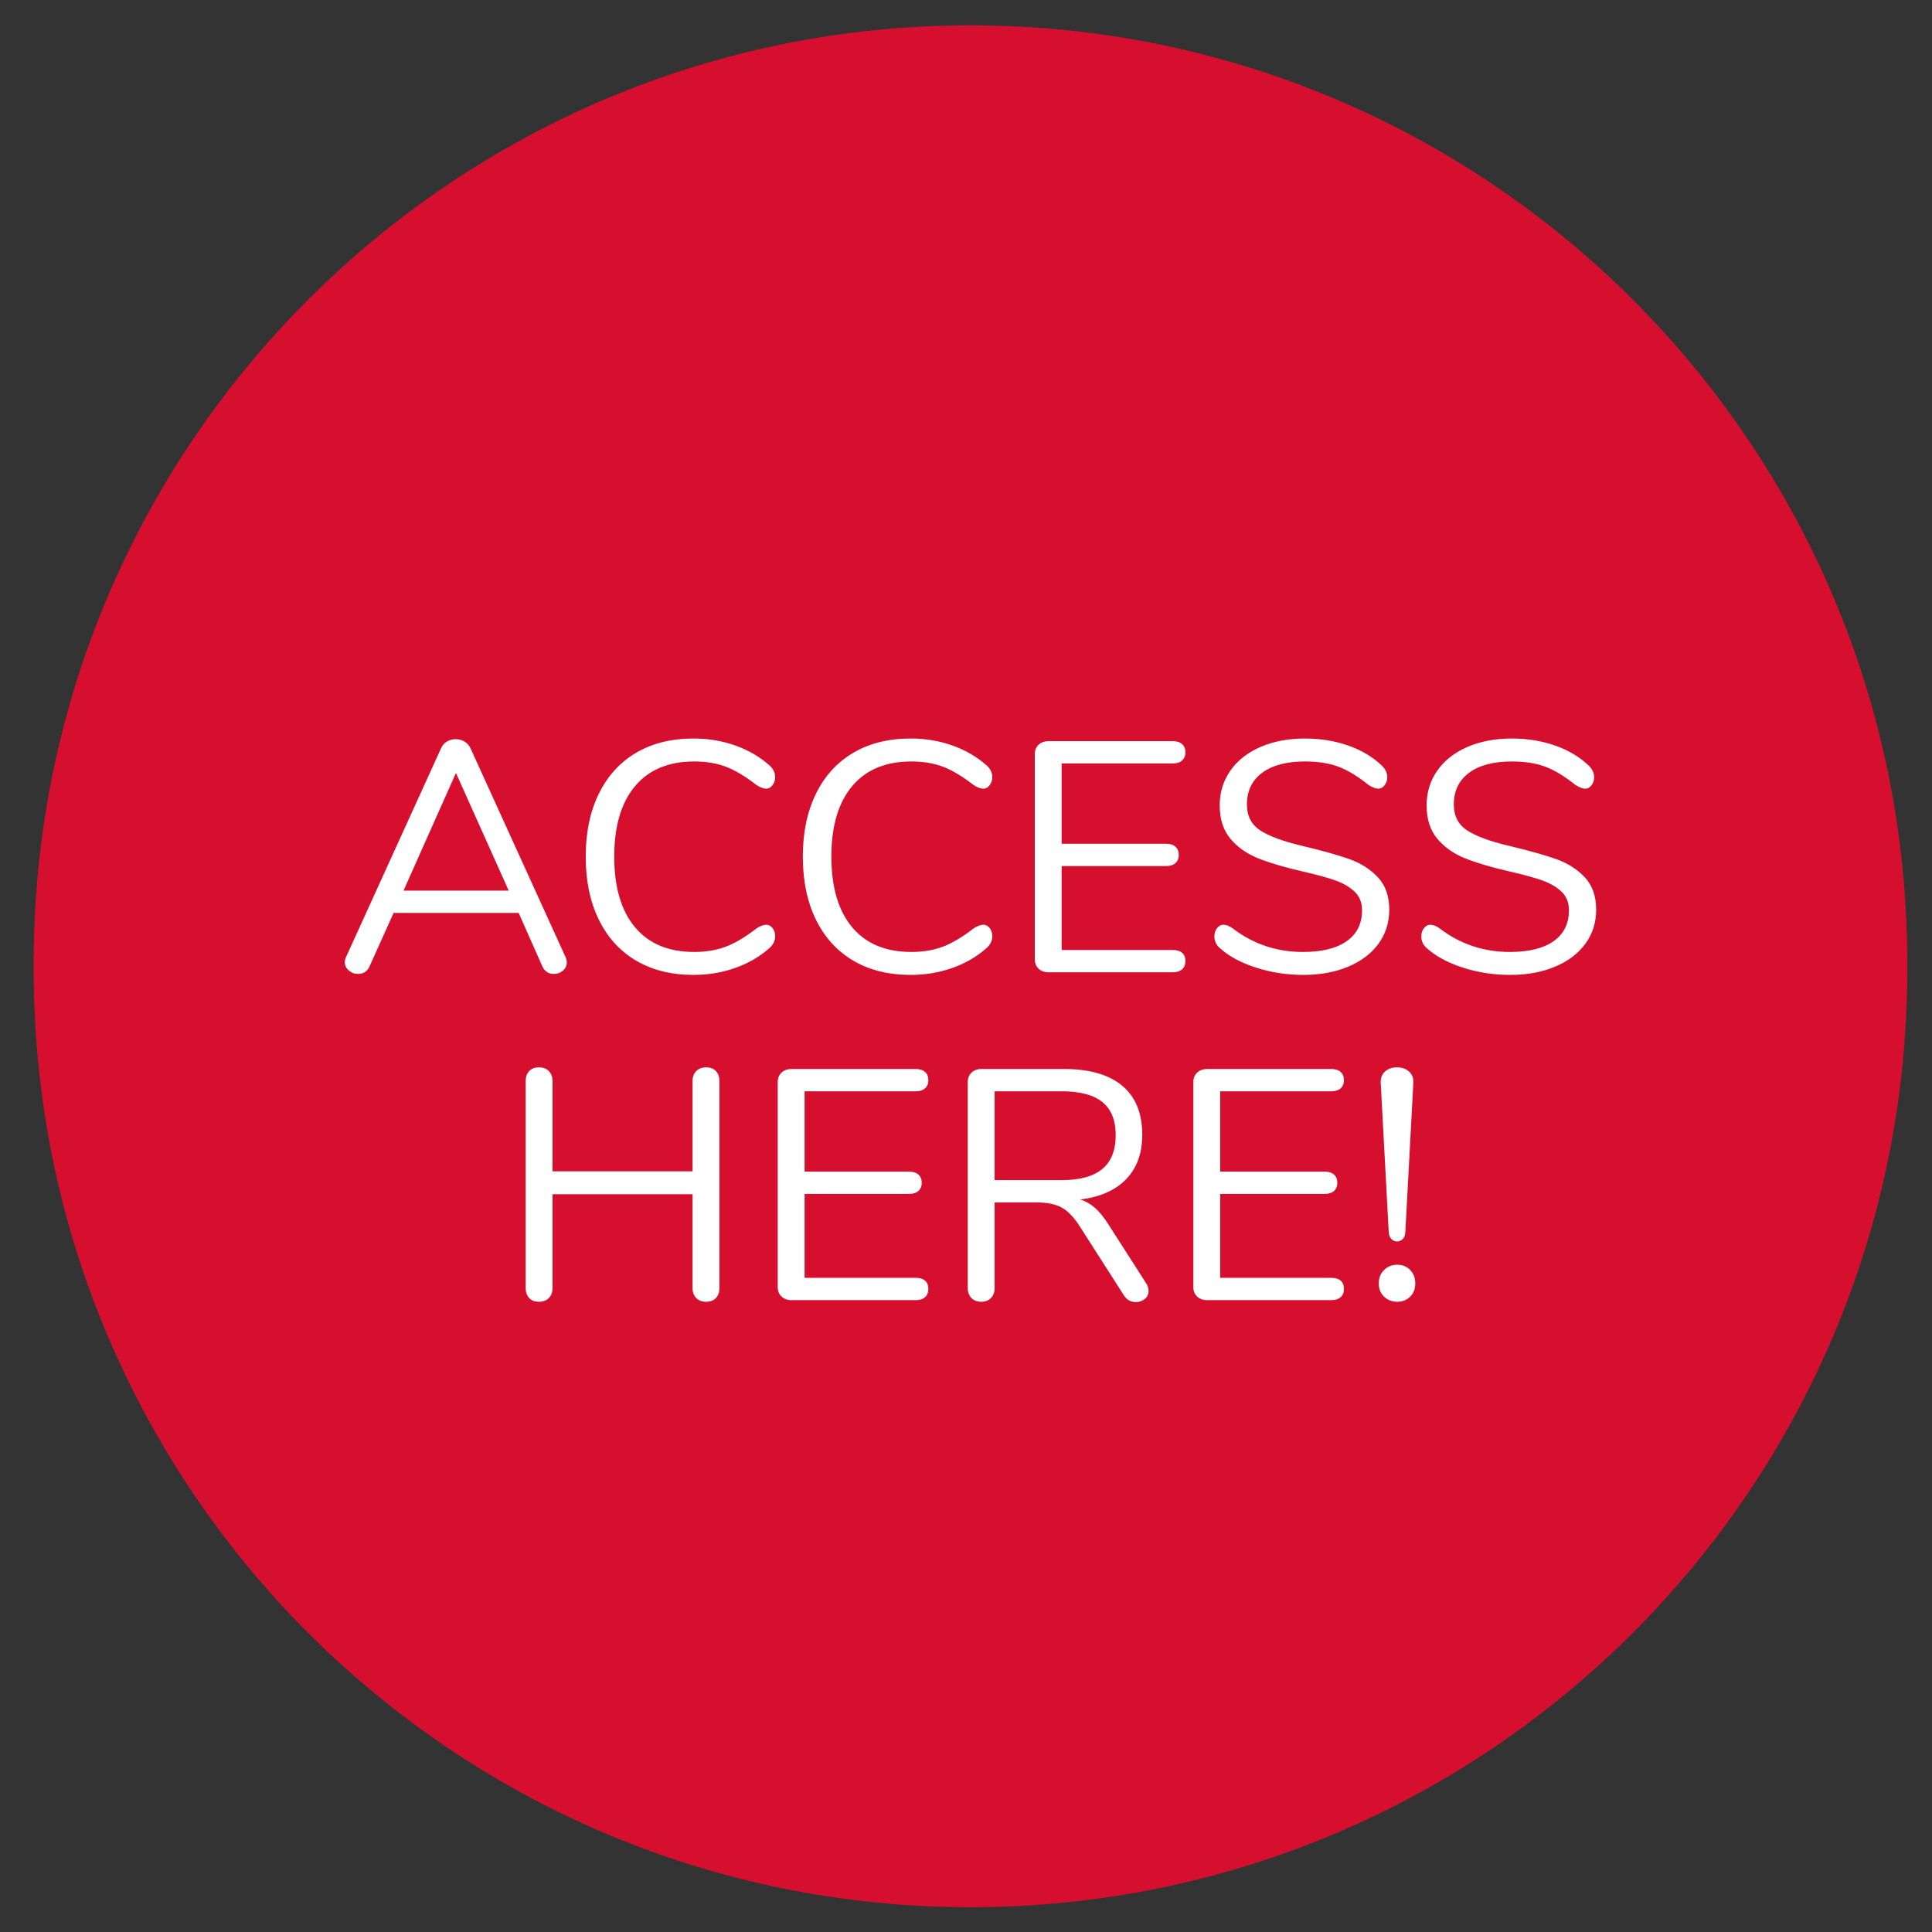 <?xml version="1.0" encoding="UTF-8"?> <svg xmlns="http://www.w3.org/2000/svg" xmlns:xlink="http://www.w3.org/1999/xlink" viewBox="0 0 165 165"><rect x="0" y="0" width="165" height="165" fill="#333333" stroke="none"/><defs><clipPath id="b"><rect x="2.882" y="2.163" width="160" height="160" fill="none"></rect></clipPath><clipPath id="d"><rect x="2.882" y="2.882" width="160" height="160" fill="none"></rect></clipPath></defs><g id="a"><g clip-path="url(#b)"><path d="M82.882,162.163c44.183,0,80-35.816,80-80S127.065,2.163,82.882,2.163,2.882,37.981,2.882,82.163s35.817,80,80,80" fill="#d70f2f"></path><path d="M132.387,72.069v-7.588h5.724c1.568,0,2.729.308,3.485.924.755.616,1.134,1.559,1.134,2.828,0,1.288-.383,2.25-1.148,2.884-.765.635-1.922.952-3.471.952h-5.724ZM145.337,80.889l-3.231-5.04c-.378-.597-.756-1.064-1.133-1.4-.378-.336-.803-.578-1.275-.728,1.7-.205,3.008-.784,3.924-1.736.916-.952,1.374-2.212,1.374-3.78,0-1.848-.571-3.248-1.714-4.2-1.143-.952-2.801-1.428-4.973-1.428h-7.027c-.359,0-.647.103-.864.308-.218.206-.326.476-.326.812v17.584c0,.355.103.64.311.854.208.214.491.322.851.322.34,0,.613-.108.821-.322s.312-.499.312-.854v-7.308h3.57c.907,0,1.625.145,2.154.434.528.29,1.039.817,1.53,1.582l3.797,5.936c.245.374.585.56,1.02.56.283,0,.534-.089.751-.266s.326-.406.326-.686c0-.224-.067-.438-.198-.644M115.763,82.317h10.597c.34,0,.605-.084.794-.252.188-.168.283-.401.283-.7,0-.317-.095-.555-.283-.714-.189-.158-.454-.238-.794-.238h-9.492v-7.168h8.926c.34,0,.604-.084.793-.252.189-.168.283-.401.283-.7,0-.298-.094-.532-.283-.7-.189-.168-.453-.252-.793-.252h-8.926v-6.86h9.492c.34,0,.605-.084.794-.252.188-.168.283-.401.283-.7,0-.298-.095-.532-.283-.7-.189-.168-.454-.252-.794-.252h-10.597c-.359,0-.648.103-.865.308-.217.206-.325.476-.325.812v17.5c0,.336.108.607.325.812.217.206.506.308.865.308M104.069,82.457c.358,0,.642-.108.85-.322.207-.214.311-.499.311-.854v-16.744h6.093c.34,0,.604-.084.793-.252s.283-.41.283-.728c0-.317-.094-.56-.283-.728-.189-.168-.453-.252-.793-.252h-14.537c-.34,0-.605.084-.793.252-.189.168-.283.411-.283.728,0,.318.094.56.283.728.188.168.453.252.793.252h6.093v16.744c0,.355.108.64.325.854.217.214.506.322.865.322M87.172,82.541c1.436,0,2.711-.233,3.826-.7,1.114-.466,1.978-1.12,2.592-1.96.614-.84.921-1.81.921-2.912,0-1.157-.326-2.081-.977-2.772-.652-.69-1.469-1.208-2.451-1.554-.983-.345-2.334-.723-4.053-1.134-1.586-.373-2.762-.807-3.527-1.302-.765-.494-1.148-1.236-1.148-2.226,0-1.157.434-2.058,1.304-2.702.868-.644,2.087-.966,3.655-.966,1.114,0,2.068.15,2.862.448.793.299,1.653.822,2.578,1.568.34.206.614.308.822.308.208,0,.387-.098.539-.294.15-.196.226-.424.226-.686,0-.354-.151-.681-.453-.98-.775-.746-1.734-1.32-2.876-1.722-1.143-.401-2.376-.602-3.698-.602-1.417,0-2.678.238-3.783.714-1.105.476-1.965,1.148-2.579,2.016s-.92,1.862-.92,2.982c0,1.176.306,2.128.92,2.856.614.728,1.417,1.288,2.409,1.68.992.392,2.262.766,3.811,1.12,1.152.262,2.069.514,2.749.756.68.243,1.228.565,1.643.966.416.402.624.929.624,1.582,0,1.139-.435,2.016-1.304,2.632-.869.616-2.116.924-3.74.924-2.248,0-4.251-.672-6.007-2.016-.284-.205-.548-.308-.794-.308-.208,0-.387.098-.538.294-.152.196-.227.425-.227.686,0,.392.142.719.425.98.775.71,1.809,1.274,3.103,1.694,1.294.42,2.649.63,4.066.63M75.365,82.457c.358,0,.642-.108.85-.322.207-.214.311-.499.311-.854v-17.668c0-.354-.104-.639-.311-.854-.208-.214-.492-.322-.85-.322-.359,0-.643.108-.85.322-.209.215-.312.5-.312.854v17.668c0,.355.103.64.312.854.207.214.491.322.85.322M69.238,72.041h-5.298c-.322,0-.577.08-.765.238-.189.159-.284.378-.284.658,0,.262.095.476.284.644.188.168.443.252.765.252h4.137v5.992c-1.436.523-3.032.784-4.789.784-2.362,0-4.151-.695-5.37-2.086-1.218-1.39-1.827-3.42-1.827-6.09,0-2.613.599-4.62,1.799-6.02,1.199-1.4,2.923-2.1,5.171-2.1,1.039,0,1.955.145,2.749.434.793.29,1.681.808,2.663,1.554.302.224.567.336.794.336s.415-.098.567-.294c.15-.196.226-.424.226-.686,0-.336-.16-.662-.481-.98-.775-.746-1.729-1.32-2.862-1.722-1.134-.401-2.362-.602-3.684-.602-1.908,0-3.57.406-4.987,1.218-1.417.812-2.504,1.974-3.259,3.486-.756,1.512-1.133,3.304-1.133,5.376,0,2.11.382,3.92,1.147,5.432s1.866,2.67,3.301,3.472c1.436.803,3.146,1.204,5.129,1.204,1.077,0,2.154-.094,3.231-.28,1.076-.186,1.992-.438,2.748-.756.378-.13.638-.308.779-.532.142-.224.213-.56.213-1.008v-6.972c0-.298-.09-.532-.269-.7-.18-.168-.411-.252-.695-.252M39.976,82.317h10.598c.34,0,.604-.084.793-.252s.284-.401.284-.7c0-.317-.095-.555-.284-.714-.189-.158-.453-.238-.793-.238h-9.493v-7.168h8.926c.34,0,.605-.084.794-.252.188-.168.283-.401.283-.7,0-.298-.095-.532-.283-.7-.189-.168-.454-.252-.794-.252h-8.926v-6.86h9.493c.34,0,.604-.084.793-.252s.284-.401.284-.7c0-.298-.095-.532-.284-.7s-.453-.252-.793-.252h-10.598c-.359,0-.647.103-.864.308-.217.206-.326.476-.326.812v17.5c0,.336.109.607.326.812.217.206.505.308.864.308M22.524,72.069v-7.588h5.724c1.568,0,2.73.308,3.486.924.755.616,1.133,1.559,1.133,2.828,0,1.288-.382,2.25-1.148,2.884-.765.635-1.922.952-3.471.952,0,0-5.724,0-5.724,0ZM35.474,80.889l-3.23-5.04c-.378-.597-.756-1.064-1.134-1.4s-.803-.578-1.275-.728c1.7-.205,3.008-.784,3.925-1.736.916-.952,1.374-2.212,1.374-3.78,0-1.848-.572-3.248-1.714-4.2-1.144-.952-2.801-1.428-4.973-1.428h-7.028c-.359,0-.647.103-.864.308-.217.206-.326.476-.326.812v17.584c0,.355.104.64.312.854s.491.322.85.322c.34,0,.614-.108.822-.322.207-.214.311-.499.311-.854v-7.308h3.571c.907,0,1.624.145,2.153.434.529.29,1.039.817,1.53,1.582l3.798,5.936c.245.374.585.56,1.02.56.283,0,.533-.089.75-.266s.326-.406.326-.686c0-.224-.066-.438-.198-.644" fill="#fff"></path><path d="M117.942,110.457c.434,0,.798-.144,1.091-.434.293-.289.439-.667.439-1.134,0-.466-.146-.849-.439-1.148-.293-.298-.657-.448-1.091-.448-.453,0-.832.15-1.133.448-.303.299-.454.682-.454,1.148,0,.467.151.845.454,1.134.301.29.68.434,1.133.434M117.914,105.305c.188,0,.349-.065.481-.196.132-.13.208-.326.227-.588l.68-12.684c.038-.429-.076-.77-.34-1.022-.265-.252-.614-.378-1.048-.378-.435,0-.784.126-1.049.378s-.378.593-.34,1.022l.68,12.684c.019.243.095.434.227.574.132.14.293.21.482.21M112.062,91.137l-5.639,15.96-5.582-15.764c-.094-.28-.245-.494-.453-.644-.208-.149-.435-.224-.68-.224-.246,0-.473.07-.68.21-.208.14-.359.35-.454.63l-5.667,15.736-5.582-15.904c-.076-.242-.212-.424-.411-.546-.198-.121-.411-.182-.637-.182-.303,0-.572.094-.808.28-.236.187-.354.43-.354.728,0,.131.028.271.085.42l6.432,17.836c.094.262.255.462.482.602.226.14.472.21.737.21.264,0,.51-.07.736-.21.227-.14.387-.34.482-.602l5.611-15.512,5.553,15.512c.095.262.255.462.482.602.227.14.472.21.737.21.283,0,.538-.07.765-.21.227-.14.387-.34.482-.602l6.404-17.836c.056-.168.085-.317.085-.448,0-.298-.109-.536-.326-.714-.218-.177-.478-.266-.78-.266-.226,0-.434.061-.623.182-.189.122-.321.304-.397.546M74.84,108.581c-2.115,0-3.764-.709-4.944-2.128-1.181-1.418-1.771-3.425-1.771-6.02,0-2.594.59-4.596,1.771-6.006,1.18-1.409,2.829-2.114,4.944-2.114,2.135,0,3.788.7,4.959,2.1,1.171,1.4,1.757,3.407,1.757,6.02,0,2.614-.591,4.625-1.771,6.034-1.181,1.41-2.829,2.114-4.945,2.114M74.84,110.541c1.852,0,3.462-.41,4.832-1.232,1.369-.821,2.422-1.992,3.159-3.514.737-1.521,1.105-3.308,1.105-5.362,0-2.053-.364-3.84-1.091-5.362-.727-1.521-1.776-2.688-3.145-3.5-1.37-.812-2.989-1.218-4.86-1.218-1.87,0-3.49.406-4.859,1.218-1.37.812-2.419,1.979-3.146,3.5-.727,1.522-1.09,3.318-1.09,5.39,0,2.054.368,3.836,1.105,5.348.736,1.512,1.789,2.679,3.159,3.5,1.37.822,2.98,1.232,4.831,1.232M61.225,90.437c-.34,0-.609.108-.808.322-.198.215-.297.5-.297.854v14.84l-11.731-15.54c-.265-.317-.586-.476-.964-.476-.359,0-.637.108-.836.322-.198.215-.297.5-.297.854v17.668c0,.355.094.64.283.854s.454.322.794.322.609-.108.807-.322c.199-.214.298-.499.298-.854v-14.84l11.759,15.54c.265.318.576.476.935.476s.638-.108.836-.322c.199-.214.298-.499.298-.854v-17.668c0-.354-.095-.639-.284-.854-.189-.214-.453-.322-.793-.322" fill="#fff"></path></g></g><g id="c"><g clip-path="url(#d)"><path d="M82.882,162.882c44.183,0,80-35.816,80-80S127.065,2.882,82.882,2.882,2.882,38.7,2.882,82.882s35.817,80,80,80" fill="#d70f2f"></path><path d="M128.979,83.26c1.435,0,2.71-.233,3.825-.7,1.115-.466,1.979-1.12,2.593-1.96.614-.84.921-1.81.921-2.912,0-1.157-.326-2.081-.978-2.772-.651-.69-1.469-1.208-2.451-1.554-.982-.345-2.333-.723-4.052-1.134-1.587-.373-2.763-.807-3.528-1.302-.765-.494-1.147-1.236-1.147-2.226,0-1.157.434-2.058,1.303-2.702.869-.644,2.087-.966,3.655-.966,1.115,0,2.069.15,2.862.448.794.299,1.653.822,2.579,1.568.34.206.614.308.822.308.207,0,.387-.098.538-.294.151-.196.227-.424.227-.686,0-.354-.152-.681-.454-.98-.774-.746-1.733-1.32-2.876-1.722-1.143-.401-2.375-.602-3.698-.602-1.416,0-2.677.238-3.782.714-1.105.476-1.965,1.148-2.579,2.016-.614.868-.921,1.862-.921,2.982,0,1.176.307,2.128.921,2.856.614.728,1.417,1.288,2.409,1.68.991.392,2.262.766,3.811,1.12,1.152.262,2.068.514,2.748.756.68.243,1.228.565,1.644.966.415.402.623.929.623,1.582,0,1.139-.435,2.016-1.303,2.632-.869.616-2.116.924-3.741.924-2.248,0-4.25-.672-6.007-2.016-.283-.205-.548-.308-.793-.308-.208,0-.388.098-.539.294s-.226.425-.226.686c0,.392.141.719.425.98.774.71,1.808,1.274,3.103,1.694,1.293.42,2.649.63,4.066.63M111.309,83.26c1.435,0,2.71-.233,3.825-.7,1.115-.466,1.979-1.12,2.593-1.96.614-.84.921-1.81.921-2.912,0-1.157-.326-2.081-.978-2.772-.652-.69-1.469-1.208-2.451-1.554-.982-.345-2.333-.723-4.052-1.134-1.587-.373-2.763-.807-3.528-1.302-.765-.494-1.147-1.236-1.147-2.226,0-1.157.434-2.058,1.303-2.702s2.087-.966,3.655-.966c1.115,0,2.069.15,2.862.448.794.299,1.653.822,2.579,1.568.34.206.614.308.822.308.207,0,.387-.098.538-.294.151-.196.227-.424.227-.686,0-.354-.152-.681-.454-.98-.774-.746-1.733-1.32-2.876-1.722-1.143-.401-2.375-.602-3.698-.602-1.416,0-2.677.238-3.782.714-1.106.476-1.965,1.148-2.579,2.016-.614.868-.921,1.862-.921,2.982,0,1.176.307,2.128.921,2.856.614.728,1.417,1.288,2.409,1.68.991.392,2.262.766,3.811,1.12,1.152.262,2.068.514,2.748.756.68.243,1.228.565,1.644.966.415.402.623.929.623,1.582,0,1.139-.435,2.016-1.303,2.632-.869.616-2.116.924-3.741.924-2.248,0-4.25-.672-6.007-2.016-.283-.205-.548-.308-.793-.308-.208,0-.388.098-.539.294-.151.196-.226.425-.226.686,0,.392.141.719.425.98.774.71,1.808,1.274,3.103,1.694,1.293.42,2.649.63,4.066.63M89.564,83.036h10.598c.34,0,.604-.084.793-.252.189-.168.284-.401.284-.7,0-.317-.095-.555-.284-.714-.189-.158-.453-.238-.793-.238h-9.493v-7.168h8.926c.34,0,.604-.084.793-.252.189-.168.284-.401.284-.7,0-.298-.095-.532-.284-.7-.189-.168-.453-.252-.793-.252h-8.926v-6.86h9.493c.34,0,.604-.084.793-.252.189-.168.284-.401.284-.7,0-.298-.095-.532-.284-.7-.189-.168-.453-.252-.793-.252h-10.598c-.359,0-.647.103-.864.308-.217.206-.326.476-.326.812v17.5c0,.336.109.607.326.812.217.206.505.308.864.308M77.774,83.26c1.265,0,2.46-.201,3.584-.602,1.124-.401,2.102-.975,2.933-1.722.302-.28.454-.606.454-.98,0-.28-.076-.513-.227-.7-.151-.186-.331-.28-.538-.28-.227,0-.501.103-.822.308-.964.747-1.842,1.27-2.635,1.568-.794.299-1.691.448-2.692.448-2.192,0-3.878-.704-5.058-2.114-1.181-1.409-1.771-3.42-1.771-6.034,0-2.594.59-4.596,1.771-6.006,1.18-1.409,2.866-2.114,5.058-2.114,1.02,0,1.922.15,2.706.448.783.299,1.657.822,2.621,1.568.321.206.595.308.822.308.207,0,.387-.098.538-.294.151-.196.227-.424.227-.686,0-.373-.152-.7-.454-.98-.831-.746-1.809-1.32-2.933-1.722-1.124-.401-2.319-.602-3.584-.602-1.889,0-3.523.406-4.902,1.218-1.379.812-2.442,1.979-3.188,3.5-.746,1.522-1.119,3.309-1.119,5.362,0,2.072.373,3.869,1.119,5.39.746,1.522,1.809,2.688,3.188,3.5,1.379.812,3.013,1.218,4.902,1.218M59.231,83.26c1.266,0,2.461-.201,3.585-.602,1.123-.401,2.101-.975,2.933-1.722.301-.28.453-.606.453-.98,0-.28-.076-.513-.227-.7-.151-.186-.331-.28-.538-.28-.227,0-.501.103-.822.308-.963.747-1.842,1.27-2.635,1.568-.794.299-1.691.448-2.692.448-2.192,0-3.878-.704-5.058-2.114-1.181-1.409-1.771-3.42-1.771-6.034,0-2.594.59-4.596,1.771-6.006,1.18-1.409,2.866-2.114,5.058-2.114,1.02,0,1.922.15,2.706.448.784.299,1.658.822,2.621,1.568.321.206.595.308.822.308.207,0,.387-.098.538-.294.151-.196.227-.424.227-.686,0-.373-.152-.7-.453-.98-.832-.746-1.81-1.32-2.933-1.722-1.124-.401-2.319-.602-3.585-.602-1.889,0-3.523.406-4.902,1.218-1.379.812-2.442,1.979-3.188,3.5-.746,1.522-1.119,3.309-1.119,5.362,0,2.072.373,3.869,1.119,5.39.746,1.522,1.809,2.688,3.188,3.5,1.379.812,3.013,1.218,4.902,1.218M34.463,76.064l4.477-10.052,4.506,10.052h-8.983ZM48.291,81.72l-8.104-17.808c-.113-.242-.283-.434-.51-.574-.227-.14-.482-.21-.765-.21-.265,0-.51.066-.737.196-.227.131-.397.327-.51.588l-8.104,17.808c-.076.15-.113.299-.113.448,0,.28.113.518.34.714.226.196.491.294.793.294.472,0,.803-.224.992-.672l2.04-4.536h10.683l2.011,4.536c.189.448.52.672.992.672.302,0,.562-.094.779-.28.217-.186.326-.42.326-.7,0-.168-.038-.326-.113-.476" fill="#fff"></path><path d="M119.34,111.176c.434,0,.798-.144,1.091-.434.293-.289.439-.667.439-1.134,0-.466-.146-.849-.439-1.148-.293-.298-.657-.448-1.091-.448-.453,0-.831.15-1.133.448-.303.299-.454.682-.454,1.148,0,.467.151.845.454,1.134.302.29.68.434,1.133.434M119.312,106.024c.188,0,.349-.065.481-.196.132-.13.208-.326.227-.588l.68-12.684c.038-.429-.076-.77-.34-1.022-.265-.252-.614-.378-1.048-.378-.435,0-.784.126-1.049.378-.264.252-.378.593-.34,1.022l.68,12.684c.019.243.095.434.227.574.132.14.293.21.482.21M103.104,111.036h10.598c.34,0,.604-.084.793-.252.189-.168.283-.401.283-.7,0-.317-.094-.555-.283-.714-.189-.158-.453-.238-.793-.238h-9.493v-7.168h8.926c.34,0,.604-.084.793-.252.189-.168.284-.401.284-.7,0-.298-.095-.532-.284-.7-.189-.168-.453-.252-.793-.252h-8.926v-6.86h9.493c.34,0,.604-.084.793-.252.189-.168.283-.401.283-.7,0-.298-.094-.532-.283-.7-.189-.168-.453-.252-.793-.252h-10.598c-.359,0-.647.103-.864.308-.218.206-.326.476-.326.812v17.5c0,.336.108.607.326.812.217.206.505.308.864.308M84.944,100.788v-7.588h5.724c1.567,0,2.729.308,3.485.924.755.616,1.133,1.559,1.133,2.828,0,1.288-.382,2.25-1.147,2.884-.765.635-1.923.952-3.471.952h-5.724ZM97.893,109.608l-3.23-5.04c-.378-.597-.756-1.064-1.133-1.4-.379-.336-.804-.578-1.276-.728,1.701-.205,3.008-.784,3.925-1.736.916-.952,1.374-2.212,1.374-3.78,0-1.848-.571-3.248-1.714-4.2-1.143-.952-2.801-1.428-4.973-1.428h-7.027c-.359,0-.648.103-.865.308-.217.206-.325.476-.325.812v17.584c0,.355.103.64.311.854.208.214.491.322.85.322.34,0,.614-.108.822-.322.208-.214.312-.499.312-.854v-7.308h3.57c.907,0,1.625.145,2.154.434.528.29,1.038.817,1.53,1.582l3.797,5.936c.245.374.585.56,1.02.56.283,0,.533-.089.751-.266.217-.177.326-.406.326-.686,0-.224-.067-.438-.199-.644M67.611,111.036h10.598c.34,0,.604-.084.793-.252s.283-.401.283-.7c0-.317-.094-.555-.283-.714-.189-.158-.453-.238-.793-.238h-9.493v-7.168h8.926c.34,0,.604-.084.793-.252s.284-.401.284-.7c0-.298-.095-.532-.284-.7-.189-.168-.453-.252-.793-.252h-8.926v-6.86h9.493c.34,0,.604-.084.793-.252s.283-.401.283-.7c0-.298-.094-.532-.283-.7s-.453-.252-.793-.252h-10.598c-.359,0-.647.103-.864.308-.218.206-.326.476-.326.812v17.5c0,.336.108.607.326.812.217.206.505.308.864.308M60.309,91.156c-.359,0-.642.108-.85.322-.208.215-.312.5-.312.854v7.7h-11.958v-7.7c0-.354-.104-.639-.311-.854-.208-.214-.492-.322-.85-.322-.359,0-.638.108-.836.322-.199.215-.298.5-.298.854v17.668c0,.355.099.64.298.854.198.214.477.322.836.322.358,0,.642-.108.85-.322.207-.214.311-.499.311-.854v-8.008h11.958v8.008c0,.355.104.64.312.854.208.214.491.322.85.322s.638-.108.836-.322c.198-.214.297-.499.297-.854v-17.668c0-.354-.099-.639-.297-.854-.198-.214-.477-.322-.836-.322" fill="#fff"></path></g></g></svg> 